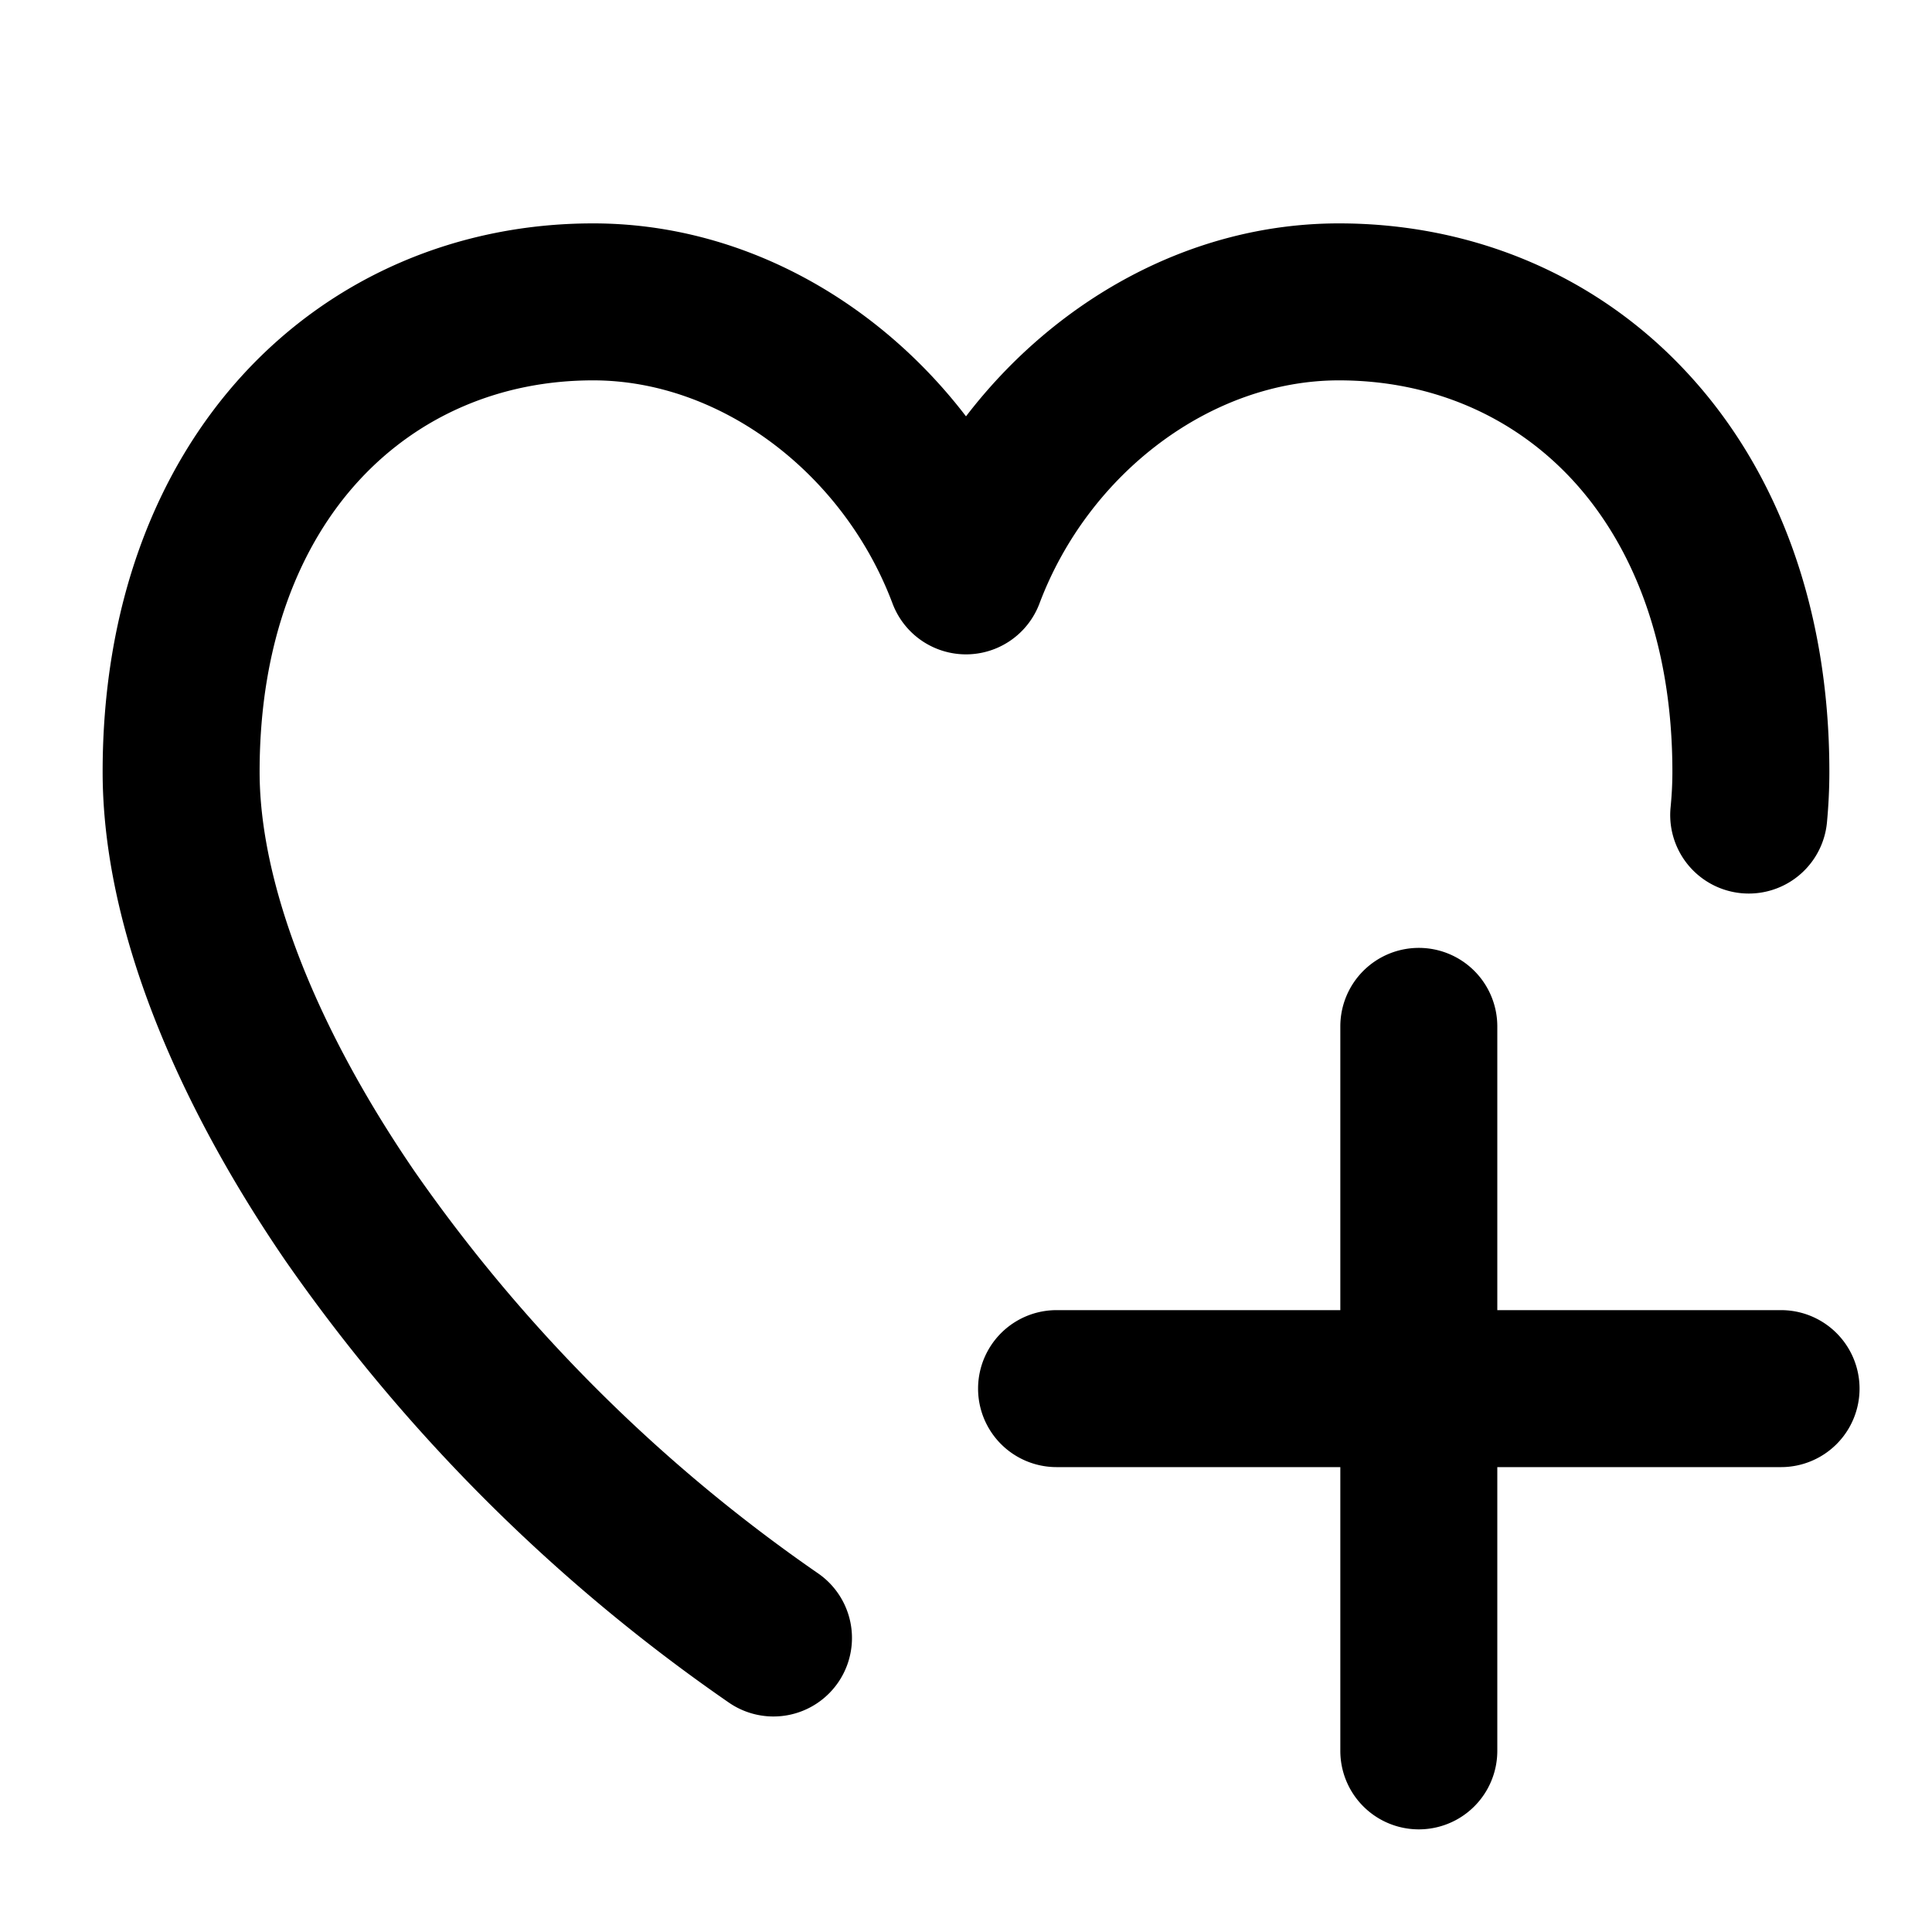 <svg width="16" height="16" fill="none" xmlns="http://www.w3.org/2000/svg"><path d="M2.977 3.975c-.49.53-.827 1.338-.827 2.417 0 .907.446 2.086 1.285 3.311a13.232 13.232 0 0 0 3.34 3.327.65.65 0 0 1-.739 1.07 14.53 14.53 0 0 1-3.674-3.662C1.452 9.108.85 7.67.85 6.392c0-1.354.427-2.493 1.172-3.3.746-.807 1.775-1.242 2.89-1.242 1.24 0 2.36.647 3.088 1.598.728-.95 1.847-1.598 3.088-1.598 1.116 0 2.145.435 2.89 1.243.745.806 1.172 1.945 1.172 3.299 0 .14-.007.28-.02.42a.65.65 0 0 1-1.295-.125c.01-.102.015-.2.015-.295 0-1.079-.337-1.886-.827-2.417-.49-.53-1.167-.825-1.935-.825-1.055 0-2.073.767-2.48 1.849a.65.65 0 0 1-1.216 0C6.985 3.917 5.967 3.15 4.912 3.15c-.768 0-1.445.295-1.935.825Z" fill="#000"/><path d="M11.75 7.85a.65.65 0 0 1 .65.65v2.35h2.35a.65.65 0 1 1 0 1.3H12.4v2.35a.65.65 0 1 1-1.3 0v-2.35H8.75a.65.65 0 1 1 0-1.3h2.35V8.5a.65.65 0 0 1 .65-.65Z" fill="#000"/></svg>